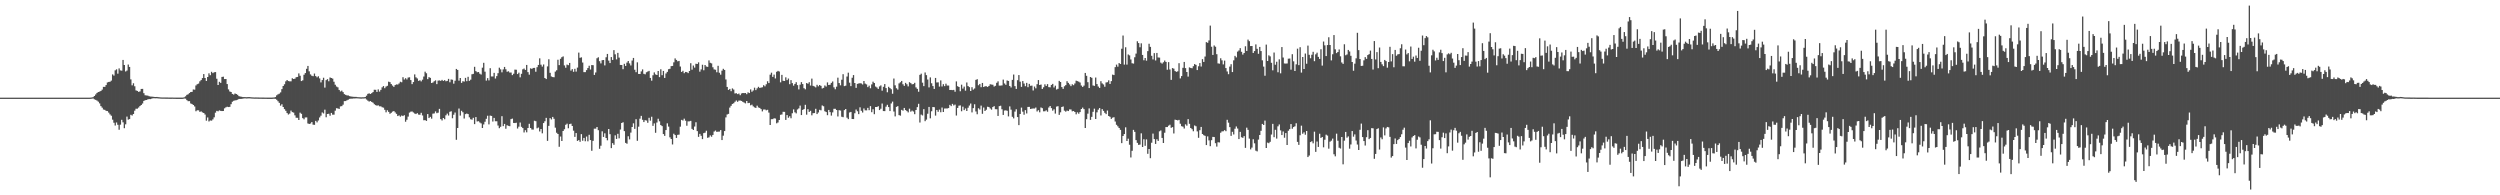 <svg xmlns="http://www.w3.org/2000/svg" width="1920" height="150"><path d="M0 75.000h1v1.000H0zM1 75.000h1v1.000H1zM2 75.000h1v1.000H2zM3 75.000h1v1.000H3zM4 75.000h1v1.000H4zM5 75.000h1v1.000H5zM6 75.000h1v1.000H6zM7 75.000h1v1.000H7zM8 75.000h1v1.000H8zM9 75.000h1v1.000H9zM10 75.000h1v1.000H10zM11 75.000h1v1.000H11zM12 75.000h1v1.000H12zM13 75.000h1v1.000H13zM14 75.000h1v1.000H14zM15 75.000h1v1.000H15zM16 75.000h1v1.000H16zM17 75.000h1v1.000H17zM18 75.000h1v1.000H18zM19 75.000h1v1.000H19zM20 75.000h1v1.000H20zM21 75.000h1v1.000H21zM22 75.000h1v1.000H22zM23 75.000h1v1.000H23zM24 75.000h1v1.000H24zM25 75.000h1v1.000H25zM26 75.000h1v1.000H26zM27 75.000h1v1.000H27zM28 75.000h1v1.000H28zM29 75.000h1v1.000H29zM30 75.000h1v1.000H30zM31 75.000h1v1.000H31zM32 75.000h1v1.000H32zM33 75.000h1v1.000H33zM34 75.000h1v1.000H34zM35 75.000h1v1.000H35zM36 75.000h1v1.000H36zM37 75.000h1v1.000H37zM38 75.000h1v1.000H38zM39 75.000h1v1.000H39zM40 75.000h1v1.000H40zM41 75.000h1v1.000H41zM42 75.000h1v1.000H42zM43 75.000h1v1.000H43zM44 75.000h1v1.000H44zM45 75.000h1v1.000H45zM46 75.000h1v1.000H46zM47 75.000h1v1.000H47zM48 75.000h1v1.000H48zM49 75.000h1v1.000H49zM50 75.000h1v1.000H50zM51 75.000h1v1.000H51zM52 75.000h1v1.000H52zM53 75.000h1v1.000H53zM54 75.000h1v1.000H54zM55 75.000h1v1.000H55zM56 75.000h1v1.000H56zM57 75.000h1v1.000H57zM58 75.000h1v1.000H58zM59 75.000h1v1.000H59zM60 75.000h1v1.000H60zM61 75.000h1v1.000H61zM62 75.000h1v1.000H62zM63 75.000h1v1.000H63zM64 75.000h1v1.000H64zM65 75.000h1v1.000H65zM66 75.000h1v1.000H66zM67 75.000h1v1.000H67zM68 75.000h1v1.000H68zM69 74.952h1v1.000H69zM70 74.831h1v1.000H70zM71 74.621h1v1.000H71zM72 73.704h1v2.576H72zM73 72.554h1v4.136H73zM74 71.396h1v5.885H74zM75 70.666h1v7.405H75zM76 70.373h1v9.024H76zM77 69.830h1v11.703H77zM78 68.839h1v13.830H78zM79 66.722h1v17.373H79zM80 66.723h1v17.636H80zM81 65.307h1v19.843H81zM82 63.327h1v21.989H82zM83 62.919h1v23.568H83zM84 62.759h1v25.083H84zM85 61.887h1v26.989H85zM86 57.113h1v34.812H86zM87 58.062h1v36.178H87zM88 54.036h1v42.363H88zM89 53.222h1v40.855H89zM90 56.558h1v39.294H90zM91 52.516h1v47.112H91zM92 54.053h1v41.703H92zM93 54.260h1v37.760H93zM94 46.025h1v47.933H94zM95 49.904h1v48.571H95zM96 54.888h1v40.612H96zM97 54.181h1v35.361H97zM98 49.576h1v42.315H98zM99 51.412h1v40.029H99zM100 60.957h1v27.192H100zM101 65.518h1v23.225H101zM102 63.972h1v23.579H102zM103 66.267h1v18.710H103zM104 69.432h1v14.062H104zM105 69.838h1v13.631H105zM106 70.560h1v12.049H106zM107 70.205h1v11.244H107zM108 68.302h1v12.363H108zM109 68.232h1v11.287H109zM110 71.552h1v5.957H110zM111 73.181h1v3.752H111zM112 73.329h1v3.483H112zM113 73.436h1v2.896H113zM114 73.903h1v2.190H114zM115 74.118h1v1.995H115zM116 74.209h1v1.589H116zM117 74.274h1v1.179H117zM118 74.457h1v1.000H118zM119 74.508h1v1.000H119zM120 74.447h1v1.000H120zM121 74.604h1v1.000H121zM122 74.678h1v1.000H122zM123 74.781h1v1.000H123zM124 74.847h1v1.000H124zM125 74.850h1v1.000H125zM126 74.847h1v1.000H126zM127 74.869h1v1.000H127zM128 74.873h1v1.000H128zM129 74.902h1v1.000H129zM130 74.910h1v1.000H130zM131 74.910h1v1.000H131zM132 74.893h1v1.000H132zM133 74.933h1v1.000H133zM134 74.949h1v1.000H134zM135 74.964h1v1.000H135zM136 74.971h1v1.000H136zM137 74.974h1v1.000H137zM138 74.976h1v1.000H138zM139 74.970h1v1.000H139zM140 74.951h1v1.000H140zM141 74.675h1v1.000H141zM142 73.991h1v1.782H142zM143 72.834h1v4.073H143zM144 72.406h1v5.329H144zM145 71.499h1v6.193H145zM146 70.666h1v8.819H146zM147 70.573h1v9.365H147zM148 68.688h1v11.932H148zM149 68.877h1v12.903H149zM150 65.620h1v19.853H150zM151 64.684h1v20.020H151zM152 64.185h1v20.553H152zM153 62.477h1v23.452H153zM154 61.489h1v24.069H154zM155 59.946h1v26.360H155zM156 56.873h1v29.927H156zM157 59.925h1v28.019H157zM158 62.178h1v30.476H158zM159 59.120h1v31.099H159zM160 56.338h1v36.962H160zM161 57.768h1v34.774H161zM162 55.139h1v37.511H162zM163 56.150h1v35.559H163zM164 55.503h1v34.603H164zM165 55.366h1v31.145H165zM166 60.493h1v24.669H166zM167 65.266h1v20.220H167zM168 62.830h1v21.982H168zM169 63.630h1v21.541H169zM170 59.086h1v26.225H170zM171 58.856h1v26.408H171zM172 60.705h1v22.476H172zM173 60.690h1v21.725H173zM174 64.579h1v17.406H174zM175 68.666h1v13.543H175zM176 70.250h1v11.809H176zM177 70.660h1v9.389H177zM178 72.139h1v6.000H178zM179 72.648h1v4.783H179zM180 71.781h1v5.308H180zM181 72.188h1v4.784H181zM182 72.797h1v3.797H182zM183 73.836h1v2.155H183zM184 74.141h1v1.818H184zM185 74.284h1v1.651H185zM186 74.536h1v1.244H186zM187 74.551h1v1.000H187zM188 74.575h1v1.000H188zM189 74.670h1v1.000H189zM190 74.568h1v1.000H190zM191 74.564h1v1.000H191zM192 74.645h1v1.000H192zM193 74.734h1v1.000H193zM194 74.786h1v1.000H194zM195 74.828h1v1.000H195zM196 74.818h1v1.000H196zM197 74.846h1v1.000H197zM198 74.876h1v1.000H198zM199 74.904h1v1.000H199zM200 74.902h1v1.000H200zM201 74.910h1v1.000H201zM202 74.919h1v1.000H202zM203 74.951h1v1.000H203zM204 74.953h1v1.000H204zM205 74.957h1v1.000H205zM206 74.961h1v1.000H206zM207 74.968h1v1.000H207zM208 74.964h1v1.000H208zM209 74.905h1v1.000H209zM210 74.839h1v1.000H210zM211 74.533h1v1.387H211zM212 73.234h1v3.384H212zM213 72.461h1v5.311H213zM214 71.958h1v7.030H214zM215 70.973h1v10.158H215zM216 68.438h1v11.659H216zM217 66.072h1v16.128H217zM218 64.695h1v19.105H218zM219 62.474h1v22.611H219zM220 61.420h1v25.417H220zM221 62.255h1v25.698H221zM222 62.470h1v24.764H222zM223 62.472h1v22.488H223zM224 60.083h1v26.057H224zM225 60.692h1v25.797H225zM226 60.428h1v28.172H226zM227 59.292h1v31.111H227zM228 59.092h1v31.363H228zM229 56.379h1v35.760H229zM230 58.151h1v28.378H230zM231 62.265h1v25.139H231zM232 61.687h1v29.062H232zM233 57.408h1v34.230H233zM234 56.096h1v34.112H234zM235 52.854h1v37.292H235zM236 50.632h1v44.170H236zM237 54.770h1v40.447H237zM238 57.118h1v37.760H238zM239 58.152h1v35.582H239zM240 58.498h1v37.260H240zM241 56.458h1v39.415H241zM242 58.437h1v34.405H242zM243 59.398h1v34.596H243zM244 58.568h1v33.954H244zM245 60.224h1v30.003H245zM246 63.297h1v25.535H246zM247 61.475h1v24.885H247zM248 59.721h1v27.440H248zM249 67.290h1v16.931H249zM250 61.529h1v28.546H250zM251 60.763h1v26.783H251zM252 62.389h1v24.946H252zM253 59.470h1v29.416H253zM254 59.887h1v26.836H254zM255 60.346h1v27.713H255zM256 62.781h1v25.272H256zM257 65.053h1v19.938H257zM258 66.436h1v16.672H258zM259 67.083h1v16.237H259zM260 69.092h1v14.584H260zM261 70.224h1v11.510H261zM262 69.557h1v11.974H262zM263 70.765h1v9.619H263zM264 72.271h1v5.396H264zM265 72.838h1v4.768H265zM266 73.275h1v3.717H266zM267 73.303h1v3.261H267zM268 73.810h1v2.125H268zM269 74.110h1v1.690H269zM270 74.261h1v1.528H270zM271 74.366h1v1.262H271zM272 74.398h1v1.244H272zM273 74.410h1v1.117H273zM274 74.586h1v1.000H274zM275 74.634h1v1.000H275zM276 74.723h1v1.000H276zM277 74.757h1v1.000H277zM278 74.695h1v1.000H278zM279 74.686h1v1.000H279zM280 74.490h1v1.043H280zM281 73.483h1v2.951H281zM282 72.073h1v5.240H282zM283 71.688h1v6.331H283zM284 72.167h1v5.461H284zM285 71.504h1v6.785H285zM286 70.692h1v8.205H286zM287 68.939h1v11.147H287zM288 68.972h1v11.754H288zM289 70.602h1v10.544H289zM290 68.646h1v12.266H290zM291 70.360h1v11.286H291zM292 69.042h1v12.621H292zM293 67.048h1v15.339H293zM294 66.078h1v16.626H294zM295 67.725h1v16.598H295zM296 66.435h1v19.820H296zM297 65.912h1v18.776H297zM298 62.716h1v23.223H298zM299 63.083h1v24.339H299zM300 64.582h1v22.067H300zM301 65.749h1v19.977H301zM302 66.724h1v18.550H302zM303 65.327h1v20.986H303zM304 64.802h1v22.638H304zM305 64.941h1v24.200H305zM306 64.093h1v24.522H306zM307 62.772h1v26.807H307zM308 63.195h1v25.546H308zM309 59.269h1v29.878H309zM310 61.070h1v27.386H310zM311 60.058h1v33.418H311zM312 61.016h1v30.934H312zM313 59.559h1v30.009H313zM314 59.339h1v27.153H314zM315 61.471h1v24.310H315zM316 64.613h1v21.001H316zM317 63.034h1v23.356H317zM318 57.160h1v30.052H318zM319 59.416h1v28.194H319zM320 60.263h1v26.648H320zM321 62.105h1v25.914H321zM322 61.623h1v26.535H322zM323 62.538h1v24.075H323zM324 61.195h1v27.496H324zM325 58.792h1v33.595H325zM326 55.031h1v37.238H326zM327 56.284h1v36.587H327zM328 60.774h1v26.845H328zM329 59.227h1v31.445H329zM330 59.817h1v29.933H330zM331 63.755h1v27.372H331zM332 63.347h1v23.944H332zM333 62.359h1v24.715H333zM334 61.708h1v23.832H334zM335 64.610h1v22.320H335zM336 61.916h1v24.587H336zM337 61.737h1v21.848H337zM338 62.103h1v29.372H338zM339 61.320h1v31.190H339zM340 62.146h1v28.457H340zM341 61.529h1v30.058H341zM342 62.412h1v26.184H342zM343 62.131h1v25.107H343zM344 60.589h1v28.153H344zM345 63.199h1v22.640H345zM346 61.048h1v24.429H346zM347 61.247h1v29.596H347zM348 64.233h1v23.905H348zM349 62.019h1v24.426H349zM350 52.922h1v54.442H350zM351 53.731h1v44.567H351zM352 61.940h1v21.391H352zM353 59.884h1v28.919H353zM354 63.637h1v21.452H354zM355 62.368h1v23.842H355zM356 62.660h1v28.395H356zM357 59.814h1v27.849H357zM358 62.360h1v24.834H358zM359 58.991h1v28.622H359zM360 62.093h1v27.998H360zM361 61.194h1v30.422H361zM362 57.059h1v34.835H362zM363 56.718h1v33.757H363zM364 51.299h1v44.047H364zM365 54.627h1v35.304H365zM366 55.492h1v37.818H366zM367 55.305h1v37.768H367zM368 56.582h1v37.481H368zM369 57.218h1v37.569H369zM370 51.991h1v46.319H370zM371 48.228h1v47.345H371zM372 55.016h1v38.468H372zM373 61.899h1v29.348H373zM374 60.013h1v28.881H374zM375 61.766h1v33.777H375zM376 52.361h1v36.422H376zM377 58.702h1v30.342H377zM378 58.735h1v34.616H378zM379 55.979h1v34.568H379zM380 60.332h1v32.775H380zM381 58.463h1v34.672H381zM382 56.216h1v40.203H382zM383 51.964h1v46.473H383zM384 53.259h1v44.115H384zM385 55.565h1v33.674H385zM386 53.312h1v43.569H386zM387 51.387h1v43.774H387zM388 53.173h1v45.682H388zM389 55.084h1v41.124H389zM390 54.750h1v41.896H390zM391 55.728h1v41.202H391zM392 55.711h1v35.786H392zM393 57.723h1v33.349H393zM394 56.620h1v37.782H394zM395 53.479h1v41.032H395zM396 53.540h1v40.731H396zM397 56.903h1v41.813H397zM398 55.789h1v41.476H398zM399 59.376h1v34.739H399zM400 56.665h1v40.724H400zM401 53.232h1v45.122H401zM402 52.610h1v49.132H402zM403 53.714h1v46.280H403zM404 49.861h1v51.758H404zM405 55.422h1v42.904H405zM406 57.348h1v37.742H406zM407 52.467h1v45.816H407zM408 52.876h1v46.585H408zM409 52.192h1v47.349H409zM410 52.117h1v40.605H410zM411 55.110h1v37.957H411zM412 51.623h1v46.923H412zM413 49.886h1v48.034H413zM414 44.818h1v56.150H414zM415 49.661h1v49.423H415zM416 51.133h1v51.255H416zM417 49.496h1v44.994H417zM418 59.896h1v33.245H418zM419 60.698h1v29.826H419zM420 50.976h1v57.223H420zM421 45.531h1v51.126H421zM422 55.921h1v34.821H422zM423 58.707h1v33.058H423zM424 59.204h1v30.588H424zM425 59.331h1v31.887H425zM426 55.001h1v43.030H426zM427 53.960h1v47.973H427zM428 45.884h1v57.045H428zM429 50.017h1v62.701H429zM430 45.153h1v59.720H430zM431 43.905h1v64.383H431zM432 43.328h1v57.275H432zM433 50.229h1v49.030H433zM434 52.031h1v43.835H434zM435 49.607h1v45.385H435zM436 50.075h1v48.432H436zM437 48.337h1v47.002H437zM438 54.204h1v40.750H438zM439 53.081h1v43.675H439zM440 55.149h1v45.196H440zM441 52.831h1v52.285H441zM442 54.966h1v47.208H442zM443 51.899h1v56.324H443zM444 40.417h1v67.179H444zM445 44.375h1v64.533H445zM446 44.053h1v58.971H446zM447 48.034h1v60.039H447zM448 55.405h1v50.506H448zM449 55.412h1v53.094H449zM450 53.846h1v50.991H450zM451 52.275h1v56.293H451zM452 50.498h1v53.045H452zM453 53.407h1v54.162H453zM454 49.950h1v65.844H454zM455 50.067h1v58.105H455zM456 57.535h1v41.279H456zM457 55.655h1v43.138H457zM458 44.738h1v52.774H458zM459 43.996h1v56.008H459zM460 47.019h1v67.259H460zM461 48.665h1v63.233H461zM462 46.220h1v54.622H462zM463 46.090h1v59.073H463zM464 50.205h1v52.191H464zM465 43.975h1v62.014H465zM466 41.446h1v66.336H466zM467 46.528h1v52.521H467zM468 48.411h1v54.668H468zM469 43.836h1v69.927H469zM470 46.019h1v63.900H470zM471 38.482h1v72.715H471zM472 41.707h1v62.244H472zM473 45.639h1v61.076H473zM474 40.623h1v62.118H474zM475 44.253h1v62.008H475zM476 49.852h1v49.641H476zM477 49.926h1v44.551H477zM478 53.157h1v40.739H478zM479 48.980h1v51.715H479zM480 50.619h1v59.102H480zM481 48.091h1v62.288H481zM482 46.830h1v57.841H482zM483 48.697h1v58.372H483zM484 50.264h1v51.576H484zM485 46.477h1v51.059H485zM486 44.475h1v50.223H486zM487 53.532h1v45.423H487zM488 55.469h1v36.081H488zM489 47.876h1v60.250H489zM490 56.806h1v40.462H490zM491 56.813h1v34.316H491zM492 54.821h1v34.155H492zM493 53.305h1v38.692H493zM494 56.691h1v37.057H494zM495 57.085h1v35.239H495zM496 55.495h1v37.099H496zM497 54.956h1v39.334H497zM498 54.443h1v36.015H498zM499 59.847h1v32.833H499zM500 61.934h1v27.708H500zM501 57.789h1v38.901H501zM502 55.618h1v39.156H502zM503 57.154h1v44.812H503zM504 57.604h1v36.520H504zM505 54.505h1v36.669H505zM506 59.248h1v33.939H506zM507 53.209h1v42.844H507zM508 57.757h1v39.114H508zM509 54.487h1v48.474H509zM510 59.870h1v44.455H510zM511 56.409h1v43.494H511zM512 55.206h1v39.520H512zM513 53.165h1v44.042H513zM514 52.820h1v52.650H514zM515 50.782h1v55.965H515zM516 50.660h1v60.269H516zM517 47.894h1v54.789H517zM518 44.851h1v58.898H518zM519 46.053h1v59.887H519zM520 47.118h1v56.470H520zM521 46.798h1v56.552H521zM522 51.076h1v46.187H522zM523 55.237h1v36.820H523zM524 54.353h1v38.199H524zM525 56.232h1v34.908H525zM526 55.259h1v37.487H526zM527 55.393h1v41.149H527zM528 56.142h1v37.068H528zM529 54.506h1v38.652H529zM530 48.560h1v44.242H530zM531 53.514h1v45.471H531zM532 50.330h1v49.521H532zM533 51.898h1v45.281H533zM534 48.939h1v44.972H534zM535 49.174h1v51.529H535zM536 47.870h1v57.232H536zM537 55.029h1v47.773H537zM538 53.289h1v51.002H538zM539 49.710h1v57.121H539zM540 53.973h1v48.250H540zM541 49.922h1v51.991H541zM542 51.076h1v49.310H542zM543 51.356h1v54.487H543zM544 46.365h1v59.093H544zM545 48.252h1v55.755H545zM546 48.673h1v56.351H546zM547 51.637h1v52.015H547zM548 53.295h1v47.722H548zM549 53.543h1v46.700H549zM550 55.511h1v45.751H550zM551 50.518h1v50.583H551zM552 55.883h1v45.201H552zM553 57.352h1v42.539H553zM554 54.273h1v53.302H554zM555 52.843h1v51.374H555zM556 53.720h1v46.963H556zM557 61.046h1v29.101H557zM558 66.748h1v21.187H558zM559 69.061h1v18.371H559zM560 68.297h1v14.331H560zM561 70.022h1v11.229H561zM562 67.878h1v11.937H562zM563 68.774h1v10.547H563zM564 71.762h1v6.385H564zM565 71.587h1v5.565H565zM566 72.308h1v5.894H566zM567 71.820h1v5.428H567zM568 73.104h1v4.082H568zM569 71.768h1v5.763H569zM570 71.439h1v6.773H570zM571 71.524h1v7.269H571zM572 71.411h1v7.983H572zM573 72.328h1v5.255H573zM574 70.892h1v8.335H574zM575 71.498h1v7.528H575zM576 68.671h1v12.235H576zM577 70.452h1v9.922H577zM578 69.499h1v12.216H578zM579 67.347h1v15.150H579zM580 69.229h1v13.679H580zM581 67.845h1v13.283H581zM582 66.676h1v15.878H582zM583 67.513h1v15.360H583zM584 67.274h1v16.545H584zM585 67.006h1v18.544H585zM586 65.439h1v18.704H586zM587 66.307h1v17.738H587zM588 64.699h1v20.037H588zM589 62.430h1v21.913H589zM590 63.804h1v22.652H590zM591 57.328h1v38.679H591zM592 55.799h1v35.743H592zM593 59.018h1v32.470H593zM594 57.301h1v33.527H594zM595 60.251h1v30.806H595zM596 55.146h1v39.548H596zM597 54.427h1v39.611H597zM598 54.943h1v37.221H598zM599 63.224h1v24.962H599zM600 57.473h1v30.427H600zM601 62.056h1v23.807H601zM602 62.218h1v23.718H602zM603 59.373h1v32.752H603zM604 61.549h1v26.840H604zM605 60.322h1v30.087H605zM606 64.666h1v24.647H606zM607 61.545h1v29.268H607zM608 63.863h1v23.148H608zM609 65.809h1v18.198H609zM610 64.438h1v21.852H610zM611 63.138h1v23.955H611zM612 65.381h1v18.667H612zM613 68.648h1v14.619H613zM614 65.010h1v16.100H614zM615 63.076h1v25.298H615zM616 64.587h1v19.857H616zM617 67.744h1v16.017H617zM618 68.603h1v11.897H618zM619 63.802h1v24.256H619zM620 64.285h1v19.590H620zM621 63.154h1v22.809H621zM622 65.674h1v19.430H622zM623 60.391h1v28.204H623zM624 65.943h1v21.002H624zM625 66.393h1v20.441H625zM626 67.147h1v16.420H626zM627 65.127h1v22.490H627zM628 66.287h1v20.064H628zM629 65.264h1v19.065H629zM630 65.923h1v18.808H630zM631 67.956h1v13.060H631zM632 67.476h1v14.112H632zM633 65.634h1v19.808H633zM634 66.466h1v19.585H634zM635 63.273h1v25.186H635zM636 65.286h1v19.118H636zM637 65.069h1v21.034H637zM638 63.631h1v25.174H638zM639 62.571h1v23.737H639zM640 67.050h1v16.504H640zM641 68.563h1v15.009H641zM642 66.581h1v17.891H642zM643 59.640h1v29.798H643zM644 63.784h1v20.869H644zM645 65.516h1v19.385H645zM646 61.251h1v28.414H646zM647 56.994h1v32.995H647zM648 66.133h1v18.465H648zM649 65.809h1v17.881H649zM650 58.756h1v31.596H650zM651 55.833h1v35.642H651zM652 63.506h1v22.862H652zM653 66.137h1v19.830H653zM654 59.710h1v31.694H654zM655 57.651h1v33.793H655zM656 63.745h1v23.237H656zM657 67.481h1v16.640H657zM658 64.432h1v21.004H658zM659 64.111h1v23.530H659zM660 63.876h1v18.559H660zM661 64.116h1v21.004H661zM662 64.859h1v21.577H662zM663 62.211h1v21.073H663zM664 64.185h1v20.534H664zM665 64.809h1v19.989H665zM666 66.920h1v15.946H666zM667 65.773h1v18.847H667zM668 67.763h1v13.730H668zM669 64.798h1v21.350H669zM670 62.715h1v21.204H670zM671 63.747h1v23.975H671zM672 66.456h1v15.736H672zM673 67.192h1v14.986H673zM674 68.323h1v13.246H674zM675 66.350h1v18.161H675zM676 65.579h1v17.915H676zM677 69.649h1v9.873H677zM678 66.645h1v18.679H678zM679 64.567h1v20.762H679zM680 67.654h1v14.261H680zM681 70.869h1v9.618H681zM682 66.642h1v15.568H682zM683 67.626h1v17.650H683zM684 68.537h1v10.905H684zM685 71.987h1v6.030H685zM686 60.298h1v25.379H686zM687 65.529h1v23.851H687zM688 67.798h1v14.262H688zM689 68.803h1v12.702H689zM690 64.051h1v24.363H690zM691 63.204h1v25.634H691zM692 62.166h1v22.195H692zM693 64.703h1v20.266H693zM694 65.942h1v16.932H694zM695 63.656h1v20.871H695zM696 64.735h1v20.613H696zM697 66.340h1v19.975H697zM698 63.154h1v20.317H698zM699 63.850h1v21.928H699zM700 64.769h1v20.169H700zM701 64.565h1v21.096H701zM702 63.608h1v24.085H702zM703 67.123h1v17.376H703zM704 68.257h1v13.998H704zM705 70.460h1v9.260H705zM706 57.520h1v36.583H706zM707 56.558h1v31.465H707zM708 63.483h1v25.199H708zM709 66.142h1v17.650H709zM710 55.641h1v37.419H710zM711 57.688h1v34.180H711zM712 61.089h1v26.246H712zM713 67.145h1v14.981H713zM714 59.461h1v31.418H714zM715 63.940h1v21.523H715zM716 66.105h1v16.073H716zM717 68.313h1v14.027H717zM718 59.877h1v28.910H718zM719 63.341h1v21.113H719zM720 63.248h1v22.622H720zM721 66.527h1v17.622H721zM722 61.763h1v24.458H722zM723 66.385h1v16.202H723zM724 64.652h1v21.343H724zM725 66.156h1v17.187H725zM726 64.271h1v19.052H726zM727 65.701h1v17.579H727zM728 65.677h1v17.310H728zM729 69.106h1v11.441H729zM730 69.086h1v12.435H730zM731 69.208h1v10.562H731zM732 69.021h1v11.971H732zM733 70.471h1v9.876H733zM734 62.499h1v26.218H734zM735 66.212h1v16.659H735zM736 66.792h1v14.370H736zM737 70.078h1v10.848H737zM738 65.024h1v20.427H738zM739 68.039h1v13.884H739zM740 66.490h1v18.096H740zM741 69.649h1v13.642H741zM742 63.320h1v21.949H742zM743 66.076h1v16.643H743zM744 66.927h1v14.146H744zM745 69.876h1v9.623H745zM746 66.944h1v19.397H746zM747 68.794h1v14.235H747zM748 67.961h1v12.112H748zM749 61.350h1v24.235H749zM750 60.843h1v26.903H750zM751 65.478h1v17.693H751zM752 64.459h1v19.674H752zM753 66.967h1v14.125H753zM754 63.679h1v23.711H754zM755 66.827h1v15.777H755zM756 66.256h1v18.985H756zM757 66.268h1v18.002H757zM758 66.772h1v15.214H758zM759 66.010h1v16.229H759zM760 64.698h1v18.593H760zM761 64.915h1v19.322H761zM762 65.101h1v17.135H762zM763 66.440h1v15.066H763zM764 65.896h1v17.949H764zM765 63.572h1v20.340H765zM766 62.474h1v26.546H766zM767 65.758h1v15.744H767zM768 65.725h1v15.468H768zM769 65.561h1v18.345H769zM770 61.117h1v27.164H770zM771 64.124h1v20.789H771zM772 65.129h1v19.599H772zM773 61.785h1v23.294H773zM774 62.170h1v27.203H774zM775 66.030h1v15.673H775zM776 67.158h1v17.042H776zM777 61.321h1v28.388H777zM778 57.260h1v33.662H778zM779 66.163h1v19.530H779zM780 68.284h1v15.653H780zM781 61.595h1v28.323H781zM782 57.649h1v38.429H782zM783 62.706h1v24.866H783zM784 66.700h1v15.955H784zM785 62.242h1v23.521H785zM786 64.133h1v23.987H786zM787 66.211h1v18.359H787zM788 63.664h1v23.483H788zM789 66.986h1v15.129H789zM790 64.390h1v17.665H790zM791 65.908h1v17.783H791zM792 65.754h1v17.687H792zM793 69.478h1v13.806H793zM794 66.480h1v16.890H794zM795 67.831h1v14.781H795zM796 64.689h1v20.925H796zM797 61.479h1v23.168H797zM798 65.268h1v20.994H798zM799 64.899h1v17.615H799zM800 68.304h1v14.771H800zM801 67.013h1v18.467H801zM802 64.782h1v20.693H802zM803 66.018h1v18.717H803zM804 64.593h1v21.213H804zM805 66.927h1v15.662H805zM806 67.052h1v14.362H806zM807 65.236h1v17.786H807zM808 64.422h1v20.565H808zM809 67.182h1v16.763H809zM810 65.795h1v21.444H810zM811 68.765h1v13.081H811zM812 68.222h1v13.350H812zM813 62.104h1v26.116H813zM814 62.966h1v23.326H814zM815 66.855h1v15.323H815zM816 68.250h1v13.512H816zM817 66.242h1v18.745H817zM818 65.395h1v20.382H818zM819 62.369h1v22.571H819zM820 63.637h1v21.684H820zM821 64.836h1v19.189H821zM822 66.135h1v17.917H822zM823 64.691h1v20.829H823zM824 65.429h1v19.829H824zM825 64.079h1v21.937H825zM826 61.960h1v25.871H826zM827 62.312h1v23.940H827zM828 62.713h1v24.620H828zM829 63.373h1v22.693H829zM830 65.692h1v18.039H830zM831 66.745h1v15.897H831zM832 65.760h1v18.032H832zM833 55.989h1v42.334H833zM834 58.211h1v33.314H834zM835 63.141h1v24.175H835zM836 67.612h1v15.619H836zM837 59.156h1v32.894H837zM838 59.735h1v30.025H838zM839 65.660h1v20.216H839zM840 65.929h1v17.545H840zM841 59.563h1v31.829H841zM842 64.562h1v21.710H842zM843 66.448h1v17.790H843zM844 67.550h1v15.444H844zM845 62.359h1v26.332H845zM846 64.059h1v19.752H846zM847 64.878h1v20.285H847zM848 66.622h1v19.999H848zM849 63.312h1v24.339H849zM850 63.148h1v21.756H850zM851 61.694h1v27.400H851zM852 64.479h1v25.233H852zM853 62.335h1v28.933H853zM854 57.279h1v33.078H854zM855 57.645h1v32.357H855zM856 51.562h1v41.776H856zM857 49.600h1v46.241H857zM858 51.213h1v45.819H858zM859 48.424h1v49.866H859zM860 49.175h1v50.576H860zM861 37.445h1v72.489H861zM862 27.315h1v77.135H862zM863 49.622h1v53.335H863zM864 36.309h1v61.473H864zM865 49.638h1v58.636H865zM866 41.810h1v64.707H866zM867 42.538h1v68.607H867zM868 45.663h1v75.288H868zM869 48.568h1v67.268H869zM870 48.867h1v50.854H870zM871 43.975h1v57.292H871zM872 41.184h1v66.463H872zM873 31.679h1v78.050H873zM874 33.099h1v78.176H874zM875 36.297h1v74.769H875zM876 33.272h1v69.141H876zM877 42.183h1v70.729H877zM878 46.283h1v60.662H878zM879 44.567h1v67.395H879zM880 46.589h1v60.459H880zM881 39.253h1v78.853H881zM882 33.590h1v80.859H882zM883 36.002h1v85.496H883zM884 42.834h1v66.811H884zM885 45.603h1v56.998H885zM886 40.798h1v65.984H886zM887 46.430h1v64.091H887zM888 40.637h1v66.320H888zM889 44.152h1v64.103H889zM890 44.233h1v56.631H890zM891 48.077h1v52.109H891zM892 48.851h1v57.061H892zM893 47.824h1v61.997H893zM894 46.482h1v55.446H894zM895 47.555h1v50.010H895zM896 53.550h1v44.047H896zM897 47.734h1v48.782H897zM898 53.350h1v42.443H898zM899 61.338h1v36.809H899zM900 52.271h1v45.356H900zM901 52.719h1v49.795H901zM902 54.554h1v37.360H902zM903 55.175h1v36.970H903zM904 54.795h1v37.666H904zM905 48.527h1v43.548H905zM906 60.227h1v34.785H906zM907 58.421h1v38.510H907zM908 52.062h1v45.209H908zM909 47.556h1v51.180H909zM910 52.341h1v43.131H910zM911 55.308h1v41.224H911zM912 58.852h1v32.634H912zM913 51.782h1v43.293H913zM914 52.190h1v46.106H914zM915 52.422h1v46.796H915zM916 50.860h1v49.936H916zM917 49.197h1v47.140H917zM918 49.807h1v47.172H918zM919 53.803h1v47.099H919zM920 50.880h1v54.951H920zM921 48.436h1v51.563H921zM922 51.118h1v46.388H922zM923 45.395h1v57.522H923zM924 47.552h1v56.259H924zM925 43.428h1v60.904H925zM926 32.334h1v79.059H926zM927 32.890h1v71.852H927zM928 31.031h1v76.792H928zM929 19.659h1v92.626H929zM930 35.892h1v71.773H930zM931 42.182h1v62.907H931zM932 34.931h1v70.324H932zM933 35.896h1v74.071H933zM934 41.635h1v70.972H934zM935 48.672h1v60.580H935zM936 48.901h1v60.510H936zM937 44.753h1v57.195H937zM938 46.337h1v54.577H938zM939 49.434h1v51.380H939zM940 46.560h1v53.386H940zM941 52.281h1v48.466H941zM942 54.882h1v37.142H942zM943 56.988h1v37.202H943zM944 51.161h1v46.487H944zM945 49.297h1v55.030H945zM946 55.326h1v45.908H946zM947 46.337h1v56.927H947zM948 42.916h1v55.945H948zM949 44.071h1v53.043H949zM950 39.609h1v59.108H950zM951 38.776h1v68.027H951zM952 36.956h1v64.315H952zM953 39.794h1v65.642H953zM954 41.955h1v63.929H954zM955 40.717h1v63.852H955zM956 35.547h1v78.013H956zM957 39.118h1v58.931H957zM958 30.402h1v69.331H958zM959 31.638h1v74.820H959zM960 35.391h1v79.368H960zM961 35.308h1v78.059H961zM962 40.635h1v66.322H962zM963 39.218h1v70.869H963zM964 34.108h1v81.626H964zM965 37.469h1v78.790H965zM966 41.330h1v65.892H966zM967 36.030h1v67.653H967zM968 39.211h1v61.235H968zM969 46.349h1v48.829H969zM970 51.150h1v44.832H970zM971 58.155h1v34.452H971zM972 34.235h1v79.446H972zM973 46.836h1v62.669H973zM974 42.519h1v67.444H974zM975 43.333h1v65.562H975zM976 48.208h1v55.106H976zM977 54.018h1v41.119H977zM978 40.336h1v65.044H978zM979 49.731h1v49.981H979zM980 47.420h1v59.003H980zM981 55.517h1v41.495H981zM982 45.570h1v50.027H982zM983 56.324h1v43.809H983zM984 36.153h1v67.596H984zM985 44.210h1v56.771H985zM986 48.723h1v57.055H986zM987 48.835h1v53.380H987zM988 48.735h1v62.641H988zM989 45.057h1v55.353H989zM990 44.956h1v54.213H990zM991 53.489h1v41.787H991zM992 41.619h1v57.234H992zM993 47.093h1v50.478H993zM994 54.545h1v42.495H994zM995 49.430h1v45.232H995zM996 37.394h1v71.581H996zM997 50.010h1v61.228H997zM998 36.269h1v67.617H998zM999 55.763h1v40.756H999zM1000 43.777h1v58.930H1000zM1001 52.975h1v48.674H1001zM1002 41.140h1v62.342H1002zM1003 48.924h1v51.706H1003zM1004 35.016h1v85.610H1004zM1005 42.073h1v77.365H1005zM1006 44.745h1v64.381H1006zM1007 42.011h1v66.471H1007zM1008 39.772h1v70.320H1008zM1009 46.992h1v54.111H1009zM1010 41.719h1v74.894H1010zM1011 40.427h1v68.278H1011zM1012 43.661h1v69.185H1012zM1013 45.276h1v57.443H1013zM1014 37.832h1v68.095H1014zM1015 50.376h1v54.826H1015zM1016 31.875h1v81.274H1016zM1017 34.811h1v72.485H1017zM1018 43.034h1v60.391H1018zM1019 34.627h1v69.511H1019zM1020 28.607h1v85.563H1020zM1021 34.550h1v74.231H1021zM1022 46.376h1v61.652H1022zM1023 41.688h1v64.737H1023zM1024 26.908h1v91.552H1024zM1025 37.910h1v82.164H1025zM1026 40.814h1v61.837H1026zM1027 39.925h1v68.177H1027zM1028 37.990h1v75.452H1028zM1029 43.256h1v70.803H1029zM1030 47.998h1v57.224H1030zM1031 49.066h1v77.156H1031zM1032 33.973h1v74.081H1032zM1033 42.461h1v58.888H1033zM1034 41.835h1v63.877H1034zM1035 38.347h1v66.423H1035zM1036 39.529h1v74.654H1036zM1037 42.860h1v68.092H1037zM1038 47.609h1v53.052H1038zM1039 54.343h1v50.631H1039zM1040 48.918h1v54.302H1040zM1041 44.775h1v63.138H1041zM1042 25.170h1v85.823H1042zM1043 38.525h1v76.655H1043zM1044 45.319h1v54.360H1044zM1045 50.640h1v44.296H1045zM1046 50.469h1v54.793H1046zM1047 46.317h1v62.036H1047zM1048 43.878h1v67.903H1048zM1049 45.194h1v60.158H1049zM1050 42.267h1v57.735H1050zM1051 41.576h1v65.262H1051zM1052 38.851h1v67.058H1052zM1053 45.256h1v53.133H1053zM1054 53.391h1v45.191H1054zM1055 31.560h1v90.381H1055zM1056 45.644h1v72.567H1056zM1057 40.037h1v59.104H1057zM1058 52.402h1v46.086H1058zM1059 36.525h1v78.332H1059zM1060 47.544h1v58.049H1060zM1061 49.417h1v57.561H1061zM1062 50.771h1v47.094H1062zM1063 46.018h1v57.980H1063zM1064 46.937h1v51.694H1064zM1065 51.974h1v45.524H1065zM1066 47.640h1v50.139H1066zM1067 35.920h1v69.207H1067zM1068 47.141h1v73.914H1068zM1069 41.556h1v78.311H1069zM1070 51.666h1v59.004H1070zM1071 38.327h1v68.036H1071zM1072 42.795h1v67.761H1072zM1073 41.782h1v65.843H1073zM1074 41.513h1v65.203H1074zM1075 37.047h1v68.203H1075zM1076 34.008h1v69.122H1076zM1077 50.916h1v48.734H1077zM1078 50.958h1v47.072H1078zM1079 38.019h1v75.315H1079zM1080 41.784h1v81.092H1080zM1081 40.760h1v69.096H1081zM1082 47.116h1v60.986H1082zM1083 35.747h1v76.718H1083zM1084 45.248h1v60.348H1084zM1085 43.532h1v60.924H1085zM1086 47.386h1v56.375H1086zM1087 42.632h1v71.343H1087zM1088 44.499h1v62.834H1088zM1089 36.677h1v68.185H1089zM1090 46.672h1v58.841H1090zM1091 38.949h1v72.212H1091zM1092 27.313h1v101.500H1092zM1093 34.698h1v87.482H1093zM1094 29.272h1v82.879H1094zM1095 27.711h1v86.344H1095zM1096 28.657h1v79.717H1096zM1097 50.470h1v56.531H1097zM1098 55.580h1v36.840H1098zM1099 42.484h1v83.100H1099zM1100 38.204h1v75.678H1100zM1101 39.494h1v63.660H1101zM1102 46.413h1v56.643H1102zM1103 44.334h1v56.834H1103zM1104 45.996h1v55.284H1104zM1105 40.241h1v67.392H1105zM1106 38.181h1v75.941H1106zM1107 40.799h1v64.598H1107zM1108 46.878h1v54.987H1108zM1109 44.395h1v61.642H1109zM1110 55.575h1v46.900H1110zM1111 41.758h1v75.903H1111zM1112 40.963h1v71.491H1112zM1113 41.682h1v60.074H1113zM1114 40.564h1v58.965H1114zM1115 44.946h1v70.766H1115zM1116 48.109h1v51.942H1116zM1117 52.122h1v46.068H1117zM1118 50.397h1v49.944H1118zM1119 41.473h1v68.117H1119zM1120 46.213h1v56.160H1120zM1121 49.951h1v51.315H1121zM1122 43.837h1v60.386H1122zM1123 36.996h1v85.729H1123zM1124 46.754h1v64.101H1124zM1125 42.642h1v66.914H1125zM1126 42.770h1v60.429H1126zM1127 40.053h1v67.140H1127zM1128 51.138h1v53.915H1128zM1129 49.129h1v55.309H1129zM1130 47.291h1v53.176H1130zM1131 17.377h1v102.704H1131zM1132 21.991h1v95.122H1132zM1133 47.371h1v54.717H1133zM1134 51.107h1v50.258H1134zM1135 46.892h1v69.650H1135zM1136 50.940h1v58.324H1136zM1137 46.149h1v69.666H1137zM1138 33.173h1v77.112H1138zM1139 39.109h1v67.388H1139zM1140 45.389h1v52.793H1140zM1141 44.504h1v55.973H1141zM1142 55.821h1v57.662H1142zM1143 31.967h1v89.676H1143zM1144 25.472h1v110.720H1144zM1145 36.082h1v85.461H1145zM1146 37.854h1v84.117H1146zM1147 42.529h1v70.407H1147zM1148 32.473h1v69.576H1148zM1149 50.109h1v52.074H1149zM1150 43.148h1v59.437H1150zM1151 37.351h1v74.613H1151zM1152 37.045h1v70.518H1152zM1153 44.897h1v56.895H1153zM1154 41.670h1v63.556H1154zM1155 42.753h1v74.835H1155zM1156 44.631h1v73.116H1156zM1157 48.923h1v54.378H1157zM1158 42.037h1v67.305H1158zM1159 37.339h1v74.082H1159zM1160 47.275h1v50.962H1160zM1161 42.362h1v63.963H1161zM1162 35.167h1v73.376H1162zM1163 35.380h1v77.221H1163zM1164 46.253h1v66.798H1164zM1165 39.021h1v65.284H1165zM1166 50.233h1v54.731H1166zM1167 46.167h1v68.627H1167zM1168 41.269h1v63.281H1168zM1169 41.431h1v70.273H1169zM1170 47.782h1v60.803H1170zM1171 36.978h1v61.277H1171zM1172 53.887h1v41.969H1172zM1173 52.352h1v47.384H1173zM1174 51.471h1v54.388H1174zM1175 47.241h1v61.347H1175zM1176 51.600h1v56.289H1176zM1177 44.412h1v54.864H1177zM1178 44.710h1v56.527H1178zM1179 43.863h1v63.485H1179zM1180 51.039h1v50.238H1180zM1181 51.316h1v49.239H1181zM1182 29.425h1v95.566H1182zM1183 42.765h1v70.353H1183zM1184 42.613h1v54.724H1184zM1185 53.140h1v51.458H1185zM1186 31.170h1v81.583H1186zM1187 40.593h1v74.138H1187zM1188 35.608h1v68.436H1188zM1189 47.287h1v55.444H1189zM1190 34.175h1v82.696H1190zM1191 38.978h1v70.831H1191zM1192 49.468h1v53.798H1192zM1193 50.272h1v44.433H1193zM1194 44.385h1v64.005H1194zM1195 36.188h1v81.611H1195zM1196 39.925h1v62.622H1196zM1197 52.564h1v49.464H1197zM1198 43.471h1v61.845H1198zM1199 40.304h1v58.738H1199zM1200 46.336h1v57.154H1200zM1201 42.488h1v64.544H1201zM1202 38.327h1v64.614H1202zM1203 54.645h1v42.788H1203zM1204 54.665h1v37.082H1204zM1205 53.147h1v36.194H1205zM1206 39.616h1v76.253H1206zM1207 43.622h1v59.902H1207zM1208 43.497h1v62.879H1208zM1209 45.542h1v58.421H1209zM1210 44.447h1v75.694H1210zM1211 36.056h1v76.995H1211zM1212 40.016h1v71.696H1212zM1213 48.790h1v59.818H1213zM1214 38.294h1v79.473H1214zM1215 39.242h1v74.954H1215zM1216 38.879h1v67.522H1216zM1217 41.947h1v63.161H1217zM1218 37.120h1v87.667H1218zM1219 32.925h1v99.139H1219zM1220 35.892h1v85.855H1220zM1221 40.155h1v74.383H1221zM1222 29.317h1v83.723H1222zM1223 43.363h1v70.490H1223zM1224 48.837h1v54.468H1224zM1225 56.200h1v44.683H1225zM1226 27.189h1v97.527H1226zM1227 27.951h1v93.109H1227zM1228 38.570h1v78.927H1228zM1229 39.655h1v75.363H1229zM1230 45.162h1v66.511H1230zM1231 48.808h1v60.713H1231zM1232 39.591h1v74.398H1232zM1233 37.417h1v67.576H1233zM1234 42.528h1v66.281H1234zM1235 36.552h1v70.433H1235zM1236 34.444h1v92.071H1236zM1237 37.979h1v66.619H1237zM1238 37.654h1v74.798H1238zM1239 26.941h1v86.594H1239zM1240 33.433h1v76.610H1240zM1241 43.777h1v66.577H1241zM1242 35.934h1v82.977H1242zM1243 21.752h1v95.992H1243zM1244 20.670h1v93.500H1244zM1245 29.841h1v87.938H1245zM1246 32.045h1v84.635H1246zM1247 24.635h1v88.180H1247zM1248 27.813h1v87.436H1248zM1249 37.368h1v66.955H1249zM1250 16.475h1v104.044H1250zM1251 13.094h1v111.156H1251zM1252 15.512h1v117.285H1252zM1253 36.814h1v81.089H1253zM1254 31.972h1v103.522H1254zM1255 31.192h1v87.069H1255zM1256 36.844h1v86.772H1256zM1257 22.461h1v93.373H1257zM1258 33.687h1v76.698H1258zM1259 29.831h1v84.731H1259zM1260 38.847h1v69.555H1260zM1261 44.175h1v68.678H1261zM1262 37.067h1v86.630H1262zM1263 42.032h1v77.842H1263zM1264 40.207h1v60.791H1264zM1265 35.698h1v71.016H1265zM1266 37.681h1v76.613H1266zM1267 30.089h1v74.958H1267zM1268 23.904h1v92.525H1268zM1269 34.551h1v69.804H1269zM1270 24.664h1v89.650H1270zM1271 31.110h1v92.514H1271zM1272 38.854h1v76.085H1272zM1273 37.864h1v79.591H1273zM1274 38.678h1v76.009H1274zM1275 32.744h1v78.766H1275zM1276 39.654h1v72.779H1276zM1277 22.750h1v84.531H1277zM1278 22.479h1v104.306H1278zM1279 27.871h1v85.446H1279zM1280 45.401h1v71.936H1280zM1281 36.037h1v83.159H1281zM1282 35.533h1v84.547H1282zM1283 34.348h1v80.875H1283zM1284 42.501h1v65.696H1284zM1285 31.074h1v92.443H1285zM1286 30.380h1v79.843H1286zM1287 34.404h1v77.315H1287zM1288 45.392h1v62.851H1288zM1289 32.678h1v110.379H1289zM1290 14.107h1v121.383H1290zM1291 38.716h1v84.989H1291zM1292 37.680h1v85.590H1292zM1293 33.587h1v85.354H1293zM1294 32.005h1v95.805H1294zM1295 32.903h1v89.221H1295zM1296 33.730h1v94.414H1296zM1297 29.961h1v96.466H1297zM1298 34.159h1v72.636H1298zM1299 37.824h1v72.455H1299zM1300 31.162h1v87.808H1300zM1301 27.652h1v99.733H1301zM1302 27.274h1v97.892H1302zM1303 34.476h1v88.011H1303zM1304 25.059h1v95.458H1304zM1305 25.281h1v104.225H1305zM1306 23.650h1v106.811H1306zM1307 34.151h1v74.562H1307zM1308 19.859h1v93.710H1308zM1309 14.855h1v101.191H1309zM1310 21.766h1v106.052H1310zM1311 32.510h1v86.460H1311zM1312 38.020h1v75.855H1312zM1313 22.082h1v102.123H1313zM1314 35.491h1v78.239H1314zM1315 33.351h1v84.370H1315zM1316 35.056h1v82.792H1316zM1317 34.557h1v75.663H1317zM1318 37.603h1v79.108H1318zM1319 39.174h1v72.225H1319zM1320 37.848h1v72.234H1320zM1321 26.004h1v94.334H1321zM1322 35.921h1v87.719H1322zM1323 28.573h1v92.717H1323zM1324 33.180h1v92.699H1324zM1325 33.986h1v85.644H1325zM1326 21.914h1v103.748H1326zM1327 24.823h1v93.421H1327zM1328 28.406h1v102.995H1328zM1329 33.886h1v86.157H1329zM1330 28.538h1v93.786H1330zM1331 29.644h1v95.058H1331zM1332 35.482h1v79.403H1332zM1333 23.268h1v103.185H1333zM1334 8.402h1v106.935H1334zM1335 33.299h1v75.688H1335zM1336 37.270h1v77.231H1336zM1337 35.011h1v81.475H1337zM1338 30.791h1v89.148H1338zM1339 30.853h1v93.119H1339zM1340 33.481h1v85.558H1340zM1341 29.801h1v96.716H1341zM1342 37.162h1v81.028H1342zM1343 34.576h1v79.651H1343zM1344 34.324h1v82.139H1344zM1345 31.642h1v88.107H1345zM1346 30.301h1v91.522H1346zM1347 22.869h1v101.367H1347zM1348 38.583h1v86.355H1348zM1349 36.167h1v79.212H1349zM1350 33.461h1v79.848H1350zM1351 44.585h1v66.487H1351zM1352 36.415h1v71.047H1352zM1353 32.021h1v81.474H1353zM1354 34.259h1v72.377H1354zM1355 41.465h1v61.320H1355zM1356 53.792h1v39.996H1356zM1357 52.732h1v47.018H1357zM1358 53.233h1v43.686H1358zM1359 50.253h1v47.106H1359zM1360 42.981h1v64.278H1360zM1361 56.339h1v36.926H1361zM1362 53.201h1v42.581H1362zM1363 56.532h1v39.330H1363zM1364 62.735h1v31.489H1364zM1365 34.866h1v87.406H1365zM1366 47.187h1v71.224H1366zM1367 43.375h1v68.979H1367zM1368 58.968h1v39.239H1368zM1369 55.815h1v35.026H1369zM1370 55.823h1v33.372H1370zM1371 49.086h1v51.912H1371zM1372 49.670h1v49.049H1372zM1373 39.748h1v64.851H1373zM1374 49.008h1v50.576H1374zM1375 58.356h1v35.839H1375zM1376 44.591h1v46.794H1376zM1377 30.135h1v86.654H1377zM1378 31.056h1v82.354H1378zM1379 48.228h1v51.630H1379zM1380 52.063h1v37.910H1380zM1381 56.276h1v39.951H1381zM1382 50.132h1v39.133H1382zM1383 57.231h1v30.333H1383zM1384 53.560h1v44.565H1384zM1385 36.715h1v81.080H1385zM1386 29.945h1v95.487H1386zM1387 43.566h1v66.631H1387zM1388 54.301h1v33.843H1388zM1389 59.432h1v34.836H1389zM1390 57.855h1v38.056H1390zM1391 48.250h1v54.132H1391zM1392 49.217h1v64.264H1392zM1393 44.925h1v53.555H1393zM1394 50.766h1v47.408H1394zM1395 59.528h1v31.189H1395zM1396 42.318h1v84.291H1396zM1397 33.133h1v84.360H1397zM1398 43.216h1v71.697H1398zM1399 40.752h1v58.835H1399zM1400 51.921h1v39.969H1400zM1401 55.099h1v35.233H1401zM1402 59.659h1v26.607H1402zM1403 61.062h1v32.043H1403zM1404 49.556h1v48.029H1404zM1405 50.147h1v52.456H1405zM1406 46.936h1v52.790H1406zM1407 58.489h1v31.190H1407zM1408 40.189h1v67.744H1408zM1409 34.756h1v83.130H1409zM1410 37.295h1v75.671H1410zM1411 52.127h1v46.259H1411zM1412 38.752h1v60.367H1412zM1413 36.309h1v68.039H1413zM1414 47.059h1v57.620H1414zM1415 56.806h1v34.671H1415zM1416 42.339h1v84.071H1416zM1417 32.785h1v91.965H1417zM1418 30.727h1v78.142H1418zM1419 47.170h1v54.214H1419zM1420 47.287h1v49.376H1420zM1421 48.395h1v49.019H1421zM1422 44.832h1v55.223H1422zM1423 46.282h1v60.480H1423zM1424 45.469h1v63.236H1424zM1425 54.883h1v41.543H1425zM1426 54.432h1v38.737H1426zM1427 58.656h1v34.284H1427zM1428 52.140h1v55.589H1428zM1429 38.942h1v69.540H1429zM1430 45.227h1v68.203H1430zM1431 55.328h1v45.354H1431zM1432 57.329h1v32.320H1432zM1433 60.984h1v32.042H1433zM1434 54.711h1v37.734H1434zM1435 57.071h1v40.461H1435zM1436 47.046h1v48.740H1436zM1437 50.470h1v48.062H1437zM1438 57.712h1v39.032H1438zM1439 56.097h1v30.842H1439zM1440 22.799h1v91.772H1440zM1441 32.808h1v77.639H1441zM1442 43.387h1v63.894H1442zM1443 47.071h1v52.770H1443zM1444 46.883h1v60.592H1444zM1445 53.519h1v36.891H1445zM1446 50.064h1v39.642H1446zM1447 61.924h1v27.211H1447zM1448 22.767h1v92.658H1448zM1449 42.022h1v72.069H1449zM1450 47.015h1v58.483H1450zM1451 47.381h1v52.373H1451zM1452 50.906h1v55.566H1452zM1453 51.521h1v47.973H1453zM1454 48.723h1v60.645H1454zM1455 46.574h1v56.681H1455zM1456 35.997h1v83.859H1456zM1457 36.108h1v62.336H1457zM1458 45.301h1v59.655H1458zM1459 59.772h1v32.328H1459zM1460 46.972h1v64.534H1460zM1461 34.641h1v87.076H1461zM1462 40.148h1v77.544H1462zM1463 45.096h1v64.211H1463zM1464 51.276h1v46.019H1464zM1465 61.998h1v32.041H1465zM1466 54.611h1v43.816H1466zM1467 61.646h1v28.126H1467zM1468 34.868h1v75.227H1468zM1469 47.401h1v54.910H1469zM1470 49.681h1v48.302H1470zM1471 58.627h1v29.908H1471zM1472 37.700h1v81.589H1472zM1473 36.708h1v80.305H1473zM1474 47.684h1v63.477H1474zM1475 52.865h1v43.738H1475zM1476 33.731h1v78.749H1476zM1477 41.215h1v67.297H1477zM1478 51.673h1v43.593H1478zM1479 50.490h1v44.882H1479zM1480 41.907h1v75.189H1480zM1481 40.042h1v73.613H1481zM1482 44.774h1v53.250H1482zM1483 55.556h1v47.052H1483zM1484 50.215h1v50.565H1484zM1485 57.396h1v45.503H1485zM1486 41.570h1v71.749H1486zM1487 36.435h1v76.441H1487zM1488 52.947h1v46.299H1488zM1489 49.282h1v50.000H1489zM1490 47.416h1v46.445H1490zM1491 52.568h1v44.176H1491zM1492 34.360h1v80.669H1492zM1493 27.773h1v98.693H1493zM1494 42.270h1v70.600H1494zM1495 41.423h1v62.409H1495zM1496 56.369h1v39.120H1496zM1497 53.824h1v45.590H1497zM1498 46.284h1v57.080H1498zM1499 50.777h1v43.565H1499zM1500 36.356h1v72.499H1500zM1501 40.145h1v68.181H1501zM1502 49.753h1v50.273H1502zM1503 31.863h1v75.866H1503zM1504 32.475h1v101.185H1504zM1505 36.714h1v91.220H1505zM1506 45.990h1v59.496H1506zM1507 48.106h1v50.409H1507zM1508 54.965h1v40.002H1508zM1509 54.748h1v43.011H1509zM1510 41.267h1v61.664H1510zM1511 47.224h1v65.160H1511zM1512 24.863h1v98.049H1512zM1513 33.373h1v84.938H1513zM1514 36.494h1v66.497H1514zM1515 52.661h1v45.040H1515zM1516 49.612h1v52.061H1516zM1517 57.770h1v39.802H1517zM1518 32.369h1v88.640H1518zM1519 22.145h1v98.862H1519zM1520 44.485h1v68.845H1520zM1521 55.268h1v43.811H1521zM1522 57.469h1v35.539H1522zM1523 27.878h1v84.354H1523zM1524 15.113h1v102.565H1524zM1525 18.045h1v105.401H1525zM1526 43.875h1v65.601H1526zM1527 53.638h1v55.137H1527zM1528 57.876h1v41.590H1528zM1529 55.247h1v44.813H1529zM1530 50.420h1v46.779H1530zM1531 50.787h1v50.717H1531zM1532 27.834h1v81.573H1532zM1533 50.209h1v54.468H1533zM1534 51.977h1v42.543H1534zM1535 26.646h1v98.829H1535zM1536 27.563h1v104.983H1536zM1537 34.850h1v70.855H1537zM1538 39.039h1v79.002H1538zM1539 39.751h1v72.755H1539zM1540 37.062h1v74.051H1540zM1541 44.468h1v55.858H1541zM1542 47.676h1v52.172H1542zM1543 29.347h1v92.738H1543zM1544 19.452h1v114.258H1544zM1545 31.975h1v90.778H1545zM1546 37.399h1v70.097H1546zM1547 51.107h1v54.133H1547zM1548 51.432h1v47.126H1548zM1549 34.044h1v70.171H1549zM1550 21.101h1v104.403H1550zM1551 31.121h1v83.393H1551zM1552 54.525h1v45.220H1552zM1553 53.770h1v41.793H1553zM1554 50.734h1v45.827H1554zM1555 43.809h1v71.725H1555zM1556 21.446h1v96.519H1556zM1557 18.291h1v103.058H1557zM1558 43.115h1v62.220H1558zM1559 49.284h1v46.822H1559zM1560 54.188h1v43.009H1560zM1561 53.651h1v43.661H1561zM1562 49.852h1v50.156H1562zM1563 48.819h1v61.013H1563zM1564 42.860h1v64.379H1564zM1565 46.077h1v53.956H1565zM1566 54.501h1v38.644H1566zM1567 23.978h1v95.692H1567zM1568 43.460h1v70.280H1568zM1569 49.659h1v61.682H1569zM1570 47.982h1v54.091H1570zM1571 40.757h1v65.679H1571zM1572 52.235h1v45.578H1572zM1573 53.882h1v40.581H1573zM1574 55.709h1v39.333H1574zM1575 30.137h1v86.802H1575zM1576 18.007h1v107.423H1576zM1577 30.751h1v76.453H1577zM1578 37.841h1v76.340H1578zM1579 52.991h1v46.796H1579zM1580 50.049h1v51.999H1580zM1581 37.805h1v67.821H1581zM1582 38.373h1v80.335H1582zM1583 47.768h1v62.857H1583zM1584 49.292h1v53.490H1584zM1585 58.829h1v35.209H1585zM1586 55.994h1v35.255H1586zM1587 30.583h1v96.819H1587zM1588 40.511h1v83.874H1588zM1589 44.719h1v78.052H1589zM1590 52.284h1v45.399H1590zM1591 49.992h1v46.104H1591zM1592 51.516h1v39.406H1592zM1593 53.220h1v44.475H1593zM1594 60.726h1v32.314H1594zM1595 39.107h1v73.069H1595zM1596 33.537h1v79.978H1596zM1597 39.154h1v74.071H1597zM1598 55.199h1v40.888H1598zM1599 12.693h1v109.678H1599zM1600 35.981h1v91.307H1600zM1601 41.793h1v71.664H1601zM1602 42.429h1v55.446H1602zM1603 39.233h1v64.694H1603zM1604 23.769h1v99.266H1604zM1605 43.571h1v67.169H1605zM1606 42.262h1v60.503H1606zM1607 26.224h1v93.786H1607zM1608 27.669h1v93.080H1608zM1609 40.749h1v75.542H1609zM1610 38.729h1v67.771H1610zM1611 51.240h1v52.725H1611zM1612 50.575h1v59.032H1612zM1613 28.980h1v89.413H1613zM1614 33.491h1v78.144H1614zM1615 40.608h1v65.912H1615zM1616 51.304h1v52.009H1616zM1617 49.935h1v43.853H1617zM1618 57.826h1v34.324H1618zM1619 16.255h1v116.409H1619zM1620 25.669h1v105.801H1620zM1621 39.752h1v70.659H1621zM1622 48.768h1v50.049H1622zM1623 44.531h1v60.210H1623zM1624 50.096h1v57.440H1624zM1625 36.517h1v72.387H1625zM1626 45.159h1v59.486H1626zM1627 43.692h1v60.546H1627zM1628 49.237h1v52.712H1628zM1629 49.203h1v49.234H1629zM1630 41.162h1v56.063H1630zM1631 19.075h1v108.687H1631zM1632 30.440h1v93.619H1632zM1633 45.855h1v61.300H1633zM1634 38.037h1v56.212H1634zM1635 45.065h1v67.752H1635zM1636 41.538h1v63.152H1636zM1637 46.783h1v55.583H1637zM1638 33.009h1v73.196H1638zM1639 18.321h1v120.068H1639zM1640 33.893h1v105.770H1640zM1641 22.745h1v94.301H1641zM1642 42.777h1v60.386H1642zM1643 41.337h1v66.414H1643zM1644 45.830h1v63.924H1644zM1645 33.606h1v84.912H1645zM1646 38.925h1v92.388H1646zM1647 43.619h1v69.684H1647zM1648 46.928h1v67.839H1648zM1649 38.183h1v73.506H1649zM1650 39.880h1v87.761H1650zM1651 27.679h1v92.092H1651zM1652 37.550h1v75.999H1652zM1653 40.623h1v67.302H1653zM1654 37.451h1v65.969H1654zM1655 42.709h1v67.069H1655zM1656 39.181h1v79.442H1656zM1657 38.235h1v72.101H1657zM1658 32.277h1v80.317H1658zM1659 19.723h1v94.321H1659zM1660 42.816h1v72.450H1660zM1661 40.188h1v74.779H1661zM1662 32.296h1v86.682H1662zM1663 33.944h1v91.800H1663zM1664 31.802h1v86.902H1664zM1665 42.239h1v69.850H1665zM1666 39.333h1v71.414H1666zM1667 33.680h1v78.682H1667zM1668 42.695h1v70.032H1668zM1669 49.128h1v60.410H1669zM1670 30.362h1v81.509H1670zM1671 26.228h1v93.457H1671zM1672 29.728h1v86.882H1672zM1673 31.918h1v75.031H1673zM1674 47.484h1v64.742H1674zM1675 42.726h1v66.316H1675zM1676 38.346h1v71.171H1676zM1677 33.459h1v89.172H1677zM1678 43.449h1v71.520H1678zM1679 52.347h1v43.417H1679zM1680 55.153h1v37.214H1680zM1681 53.957h1v32.485H1681zM1682 38.223h1v69.150H1682zM1683 31.571h1v86.035H1683zM1684 33.571h1v82.157H1684zM1685 40.715h1v66.562H1685zM1686 51.424h1v61.113H1686zM1687 51.767h1v54.865H1687zM1688 35.003h1v68.730H1688zM1689 36.760h1v72.281H1689zM1690 46.277h1v67.573H1690zM1691 42.080h1v64.491H1691zM1692 49.591h1v55.505H1692zM1693 47.598h1v49.395H1693zM1694 21.951h1v99.766H1694zM1695 36.072h1v88.043H1695zM1696 33.446h1v82.444H1696zM1697 39.647h1v71.067H1697zM1698 43.674h1v66.626H1698zM1699 38.784h1v68.289H1699zM1700 44.250h1v58.935H1700zM1701 44.788h1v60.760H1701zM1702 26.661h1v100.019H1702zM1703 22.491h1v106.977H1703zM1704 36.403h1v98.211H1704zM1705 32.252h1v74.900H1705zM1706 46.198h1v57.651H1706zM1707 51.584h1v50.039H1707zM1708 42.293h1v68.333H1708zM1709 45.220h1v71.321H1709zM1710 28.427h1v100.890H1710zM1711 32.805h1v92.491H1711zM1712 43.753h1v74.317H1712zM1713 54.602h1v45.487H1713zM1714 22.358h1v99.905H1714zM1715 19.059h1v102.354H1715zM1716 22.622h1v110.414H1716zM1717 42.588h1v70.272H1717zM1718 40.394h1v80.297H1718zM1719 45.487h1v63.416H1719zM1720 35.206h1v82.515H1720zM1721 39.915h1v67.645H1721zM1722 36.585h1v78.400H1722zM1723 35.948h1v90.336H1723zM1724 32.188h1v83.940H1724zM1725 29.319h1v82.137H1725zM1726 34.151h1v81.877H1726zM1727 4.327h1v134.460H1727zM1728 29.171h1v116.408H1728zM1729 32.023h1v86.724H1729zM1730 35.282h1v75.297H1730zM1731 28.862h1v84.780H1731zM1732 43.894h1v67.332H1732zM1733 54.741h1v50.129H1733zM1734 25.645h1v86.055H1734zM1735 30.085h1v98.899H1735zM1736 34.870h1v83.557H1736zM1737 32.636h1v85.962H1737zM1738 37.952h1v66.387H1738zM1739 41.141h1v61.979H1739zM1740 38.550h1v65.628H1740zM1741 51.238h1v52.287H1741zM1742 42.145h1v56.174H1742zM1743 51.161h1v48.249H1743zM1744 49.354h1v48.751H1744zM1745 46.399h1v54.638H1745zM1746 45.707h1v56.068H1746zM1747 41.978h1v59.935H1747zM1748 41.435h1v55.952H1748zM1749 49.551h1v49.550H1749zM1750 47.808h1v47.715H1750zM1751 45.742h1v52.202H1751zM1752 45.879h1v52.663H1752zM1753 46.913h1v49.762H1753zM1754 49.459h1v46.265H1754zM1755 54.282h1v42.259H1755zM1756 51.445h1v52.221H1756zM1757 50.820h1v54.869H1757zM1758 57.535h1v50.515H1758zM1759 56.299h1v42.489H1759zM1760 54.084h1v49.158H1760zM1761 52.301h1v47.270H1761zM1762 57.450h1v38.121H1762zM1763 56.504h1v40.174H1763zM1764 55.971h1v40.718H1764zM1765 56.665h1v39.807H1765zM1766 55.653h1v41.430H1766zM1767 55.907h1v38.212H1767zM1768 53.033h1v38.672H1768zM1769 56.558h1v32.907H1769zM1770 53.703h1v38.735H1770zM1771 58.154h1v35.158H1771zM1772 60.095h1v30.375H1772zM1773 59.696h1v29.456H1773zM1774 59.319h1v31.447H1774zM1775 54.235h1v40.154H1775zM1776 54.721h1v40.188H1776zM1777 53.796h1v43.128H1777zM1778 51.968h1v42.151H1778zM1779 54.750h1v40.589H1779zM1780 50.552h1v41.960H1780zM1781 51.324h1v45.595H1781zM1782 55.246h1v42.090H1782zM1783 60.498h1v35.621H1783zM1784 56.822h1v33.396H1784zM1785 53.967h1v35.818H1785zM1786 55.224h1v32.759H1786zM1787 59.223h1v29.682H1787zM1788 51.115h1v39.404H1788zM1789 53.354h1v38.281H1789zM1790 60.600h1v30.883H1790zM1791 60.708h1v29.024H1791zM1792 59.468h1v32.770H1792zM1793 60.740h1v30.689H1793zM1794 60.785h1v31.887H1794zM1795 59.469h1v30.774H1795zM1796 60.008h1v31.804H1796zM1797 60.610h1v26.941H1797zM1798 61.171h1v30.823H1798zM1799 60.600h1v29.734H1799zM1800 60.927h1v26.991H1800zM1801 63.887h1v23.195H1801zM1802 62.927h1v23.879H1802zM1803 63.069h1v23.754H1803zM1804 61.813h1v23.476H1804zM1805 59.464h1v31.415H1805zM1806 60.160h1v27.323H1806zM1807 61.682h1v23.989H1807zM1808 64.516h1v22.397H1808zM1809 64.727h1v21.451H1809zM1810 63.647h1v23.356H1810zM1811 63.552h1v20.224H1811zM1812 66.723h1v17.148H1812zM1813 64.484h1v22.361H1813zM1814 63.676h1v23.456H1814zM1815 62.601h1v25.287H1815zM1816 61.887h1v26.318H1816zM1817 60.736h1v31.629H1817zM1818 62.043h1v24.533H1818zM1819 63.030h1v22.466H1819zM1820 64.854h1v23.720H1820zM1821 65.338h1v23.213H1821zM1822 64.709h1v23.702H1822zM1823 65.177h1v22.386H1823zM1824 65.155h1v20.427H1824zM1825 66.231h1v19.824H1825zM1826 67.223h1v16.441H1826zM1827 65.950h1v18.241H1827zM1828 66.442h1v18.963H1828zM1829 69.116h1v11.237H1829zM1830 71.972h1v6.984H1830zM1831 71.208h1v6.712H1831zM1832 71.467h1v5.995H1832zM1833 72.554h1v4.260H1833zM1834 73.244h1v3.023H1834zM1835 73.551h1v2.787H1835zM1836 73.406h1v2.803H1836zM1837 74.118h1v1.803H1837zM1838 74.095h1v1.932H1838zM1839 74.313h1v1.335H1839zM1840 74.389h1v1.132H1840zM1841 74.604h1v1.000H1841zM1842 74.618h1v1.000H1842zM1843 74.463h1v1.019H1843zM1844 74.502h1v1.000H1844zM1845 74.625h1v1.000H1845zM1846 74.789h1v1.000H1846zM1847 74.851h1v1.000H1847zM1848 74.842h1v1.000H1848zM1849 74.859h1v1.000H1849zM1850 74.876h1v1.000H1850zM1851 74.931h1v1.000H1851zM1852 74.930h1v1.000H1852zM1853 74.903h1v1.000H1853zM1854 74.909h1v1.000H1854zM1855 74.949h1v1.000H1855zM1856 74.957h1v1.000H1856zM1857 74.975h1v1.000H1857zM1858 74.974h1v1.000H1858zM1859 74.979h1v1.000H1859zM1860 74.972h1v1.000H1860zM1861 74.977h1v1.000H1861zM1862 74.978h1v1.000H1862zM1863 74.981h1v1.000H1863zM1864 74.983h1v1.000H1864zM1865 74.984h1v1.000H1865zM1866 74.987h1v1.000H1866zM1867 74.987h1v1.000H1867zM1868 74.990h1v1.000H1868zM1869 74.994h1v1.000H1869zM1870 74.994h1v1.000H1870zM1871 74.994h1v1.000H1871zM1872 74.995h1v1.000H1872zM1873 74.995h1v1.000H1873zM1874 74.996h1v1.000H1874zM1875 74.997h1v1.000H1875zM1876 74.997h1v1.000H1876zM1877 74.997h1v1.000H1877zM1878 74.998h1v1.000H1878zM1879 74.998h1v1.000H1879zM1880 74.998h1v1.000H1880zM1881 74.998h1v1.000H1881zM1882 74.998h1v1.000H1882zM1883 74.998h1v1.000H1883zM1884 74.999h1v1.000H1884zM1885 74.999h1v1.000H1885zM1886 74.999h1v1.000H1886zM1887 74.999h1v1.000H1887zM1888 74.999h1v1.000H1888zM1889 74.999h1v1.000H1889zM1890 74.999h1v1.000H1890zM1891 74.999h1v1.000H1891zM1892 75.000h1v1.000H1892zM1893 75.000h1v1.000H1893zM1894 75.000h1v1.000H1894zM1895 75.000h1v1.000H1895zM1896 75.000h1v1.000H1896zM1897 75.000h1v1.000H1897zM1898 75.000h1v1.000H1898zM1899 75.000h1v1.000H1899zM1900 75.000h1v1.000H1900zM1901 75.000h1v1.000H1901zM1902 75.000h1v1.000H1902zM1903 75.000h1v1.000H1903zM1904 75.000h1v1.000H1904zM1905 75.000h1v1.000H1905zM1906 75.000h1v1.000H1906zM1907 75.000h1v1.000H1907zM1908 75.000h1v1.000H1908zM1909 75.000h1v1.000H1909zM1910 75.000h1v1.000H1910zM1911 75.000h1v1.000H1911zM1912 75.000h1v1.000H1912zM1913 75.000h1v1.000H1913zM1914 75.000h1v1.000H1914zM1915 75.000h1v1.000H1915zM1916 75.000h1v1.000H1916zM1917 75.000h1v1.000H1917zM1918 75.000h1v1.000H1918zM1919 75.000h1v1.000H1919z" fill="#4a4a4a"/></svg>
